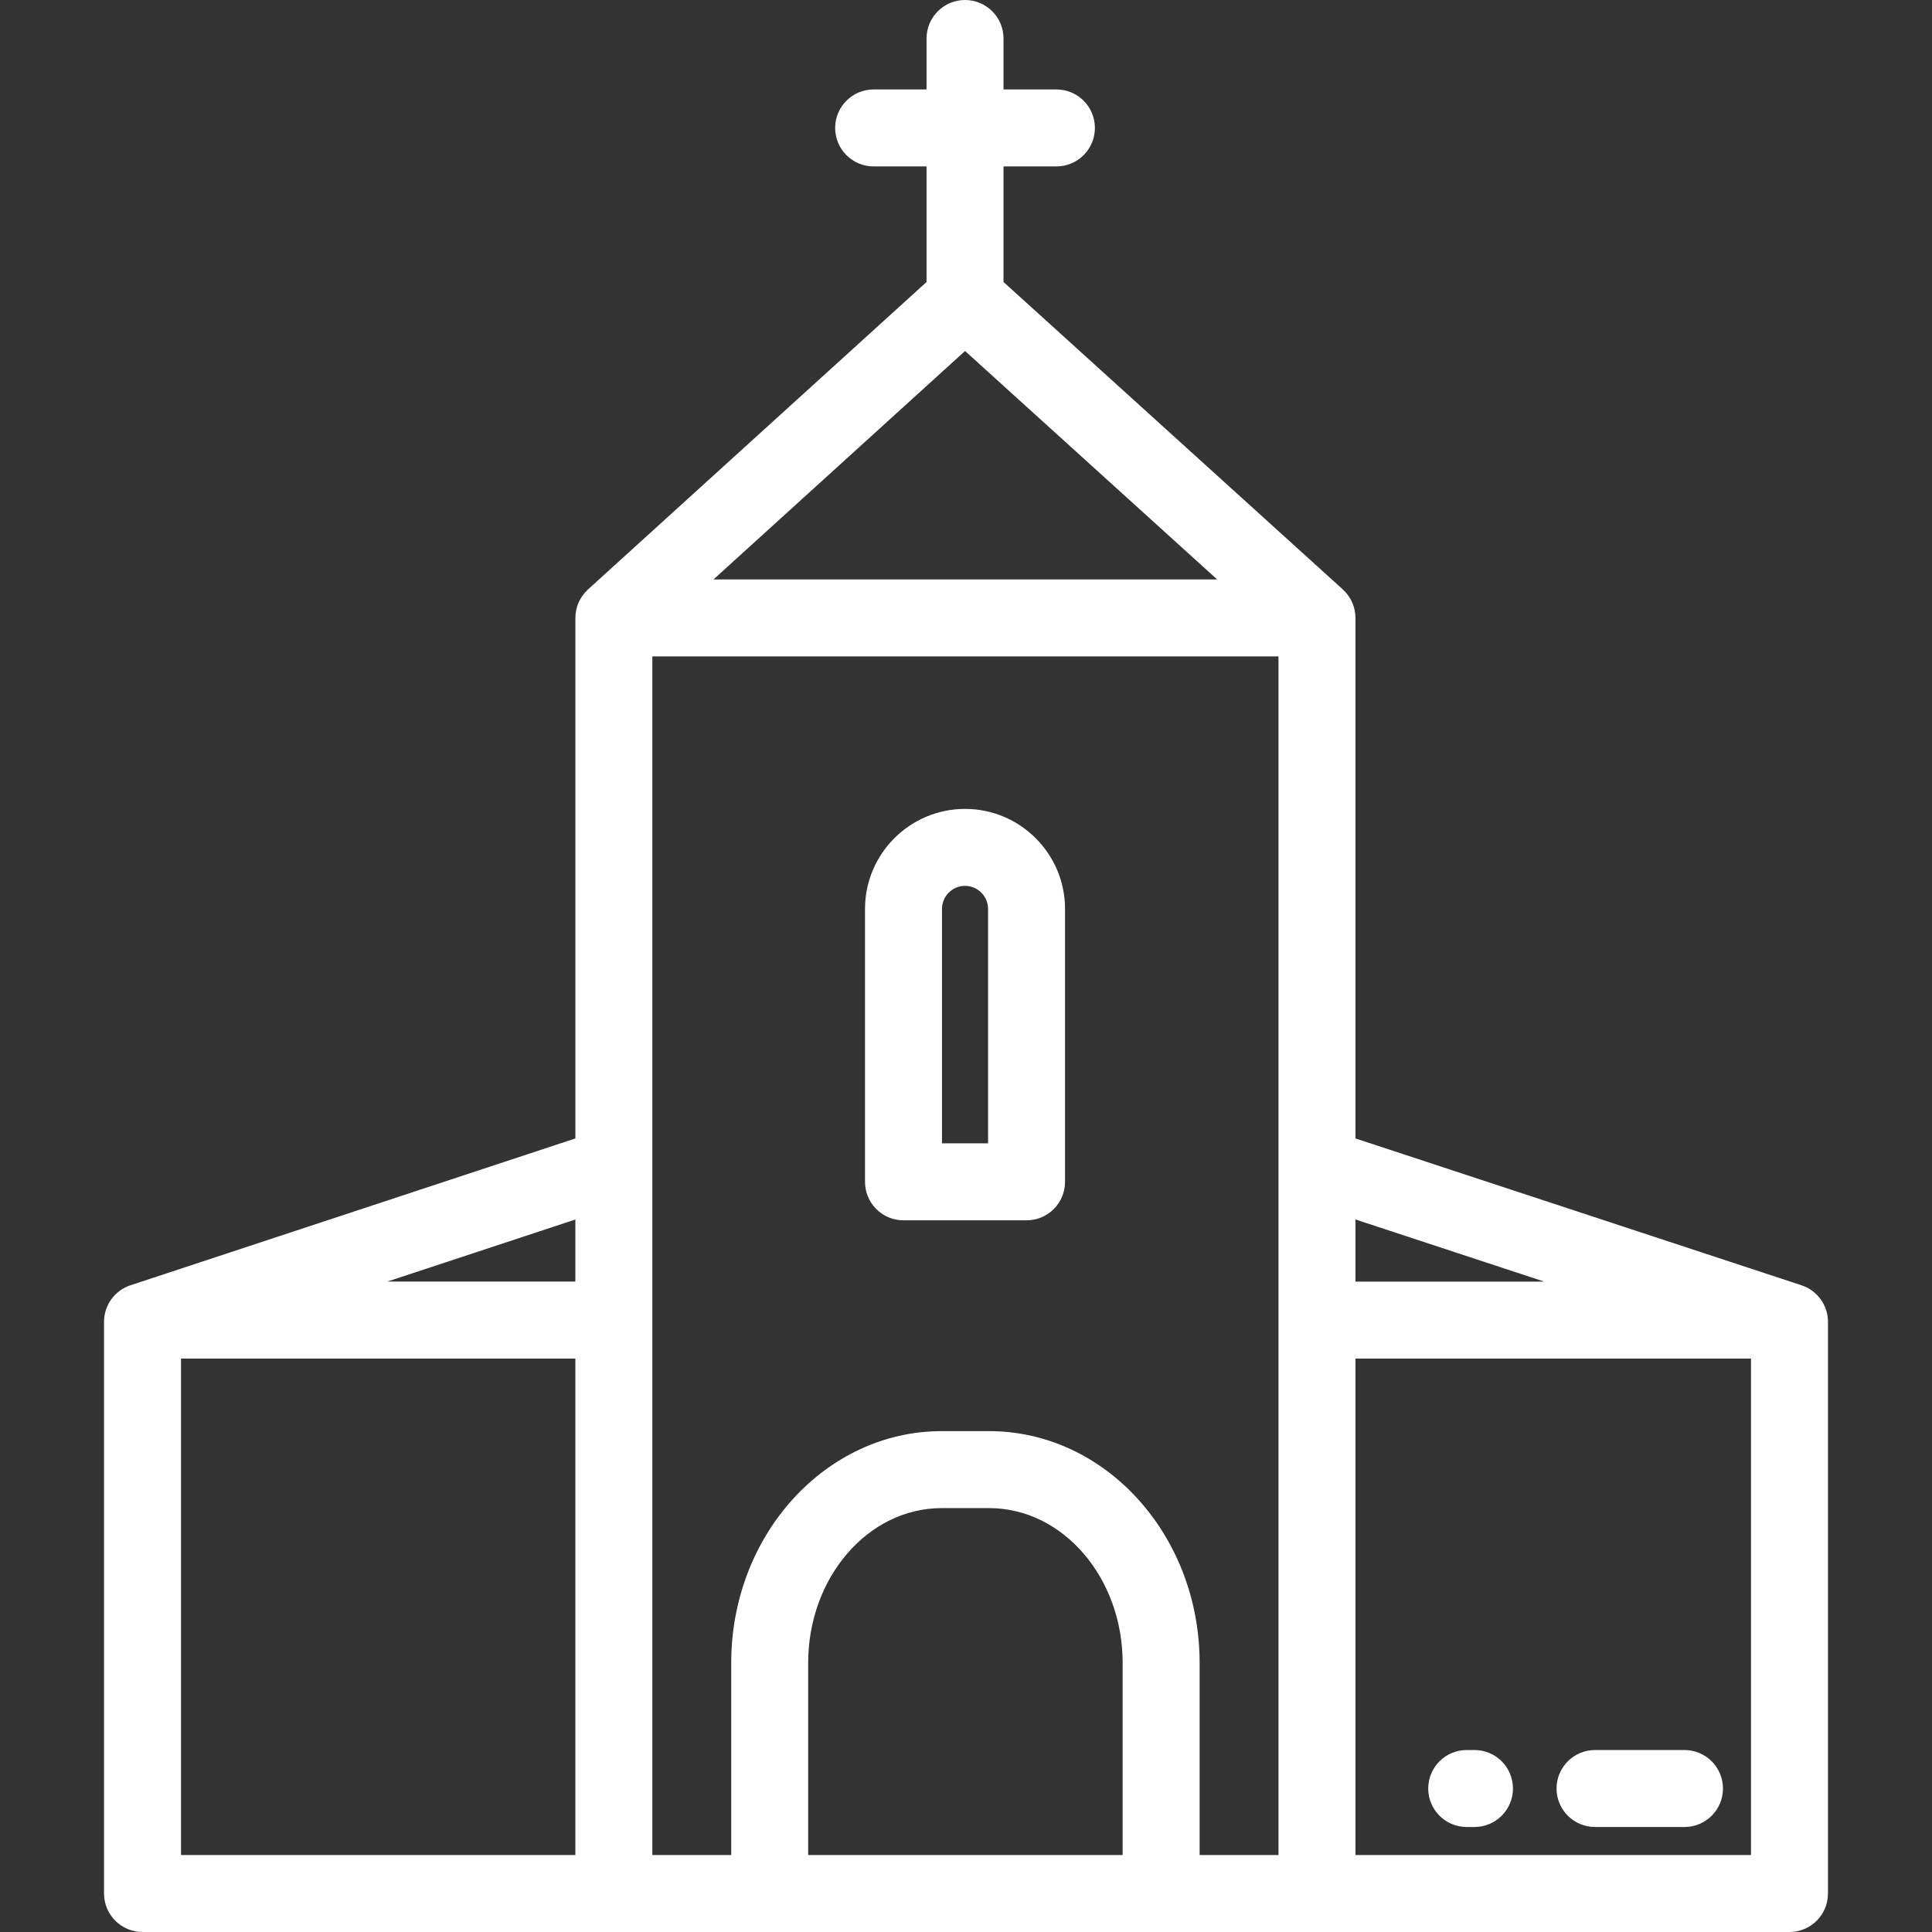 <svg xmlns="http://www.w3.org/2000/svg" xmlns:xlink="http://www.w3.org/1999/xlink" x="0" y="0" width="972.8" height="972.8" viewBox="0, 0, 512, 512"><rect x="0" y="0" width="512" height="512" fill="#333333" stroke="none"/><g id="Livello_1"><path d="M477.42,340.613 L476.001,340.146 C476,340.146 475.999,340.145 475.998,340.145 L359.211,301.697 L359.211,163.76 C359.211,160.81 357.951,158.162 355.95,156.3 C355.918,156.267 355.896,156.235 355.859,156.202 L265.94,74.728 L265.94,44.102 L279.961,44.102 C285.594,44.102 290.16,39.536 290.16,33.903 C290.16,28.27 285.594,23.704 279.961,23.704 L265.94,23.704 L265.94,10.199 C265.941,4.566 261.375,0 255.742,0 C250.109,0 245.543,4.566 245.543,10.199 L245.543,23.704 L231.523,23.704 C225.89,23.704 221.324,28.27 221.324,33.903 C221.324,39.536 225.89,44.102 231.523,44.102 L245.543,44.102 L245.543,74.734 L155.822,156.209 C155.8,156.229 155.791,156.25 155.772,156.27 C153.753,158.133 152.48,160.794 152.48,163.759 L152.48,301.701 L36,340.143 C35.998,340.144 35.995,340.144 35.993,340.145 L34.574,340.613 C30.394,341.993 27.57,345.897 27.57,350.299 L27.57,501.799 C27.57,507.432 32.136,511.998 37.769,511.998 L474.233,511.998 C479.866,511.998 484.432,507.432 484.432,501.799 L484.432,350.299 C484.431,345.897 481.604,341.99 477.42,340.613 z M152.479,491.602 L47.966,491.602 L47.966,360.032 L152.478,360.032 L152.478,491.602 z M152.479,339.633 L102.633,339.633 L152.479,323.183 L152.479,339.633 z M255.75,93.02 L322.566,153.562 L189.08,153.562 L255.75,93.02 z M297.513,491.602 L214.176,491.602 L214.176,440.669 C214.176,418.059 230.042,399.664 249.544,399.664 L262.145,399.664 C281.647,399.664 297.513,418.059 297.513,440.669 L297.513,491.602 z M338.813,491.602 L317.912,491.602 L317.912,440.669 C317.912,406.811 292.895,379.266 262.146,379.266 L249.545,379.266 C218.795,379.266 193.779,406.811 193.779,440.669 L193.779,491.602 L172.878,491.602 L172.878,349.833 L172.878,173.96 L338.814,173.96 L338.814,491.602 z M359.211,323.172 L409.213,339.634 L359.211,339.634 L359.211,323.172 z M464.033,491.602 L359.211,491.602 L359.211,360.032 L464.032,360.032 L464.032,491.602 z" fill="#FFFFFF"></path><path d="M255.742,214.367 C241.128,214.367 229.237,226.257 229.237,240.872 L229.237,313.2 C229.237,318.832 233.803,323.399 239.436,323.399 L272.046,323.399 C277.679,323.399 282.245,318.833 282.245,313.2 L282.245,240.872 C282.246,226.257 270.357,214.367 255.742,214.367 z M261.848,303 L249.636,303 L249.636,240.872 C249.636,237.505 252.376,234.766 255.742,234.766 C259.109,234.766 261.847,237.506 261.847,240.872 L261.847,303 z" fill="#FFFFFF"></path><path d="M390.752,463.775 L388.691,463.775 C383.058,463.775 378.492,468.341 378.492,473.974 C378.492,479.607 383.058,484.173 388.691,484.173 L390.752,484.173 C396.385,484.173 400.951,479.607 400.951,473.974 C400.952,468.341 396.385,463.775 390.752,463.775 z" fill="#FFFFFF"></path><path d="M446.404,463.775 L422.7,463.775 C417.067,463.775 412.501,468.341 412.501,473.974 C412.501,479.607 417.067,484.173 422.7,484.173 L446.404,484.173 C452.037,484.173 456.603,479.607 456.603,473.974 C456.604,468.341 452.037,463.775 446.404,463.775 z" fill="#FFFFFF"></path></g></svg>